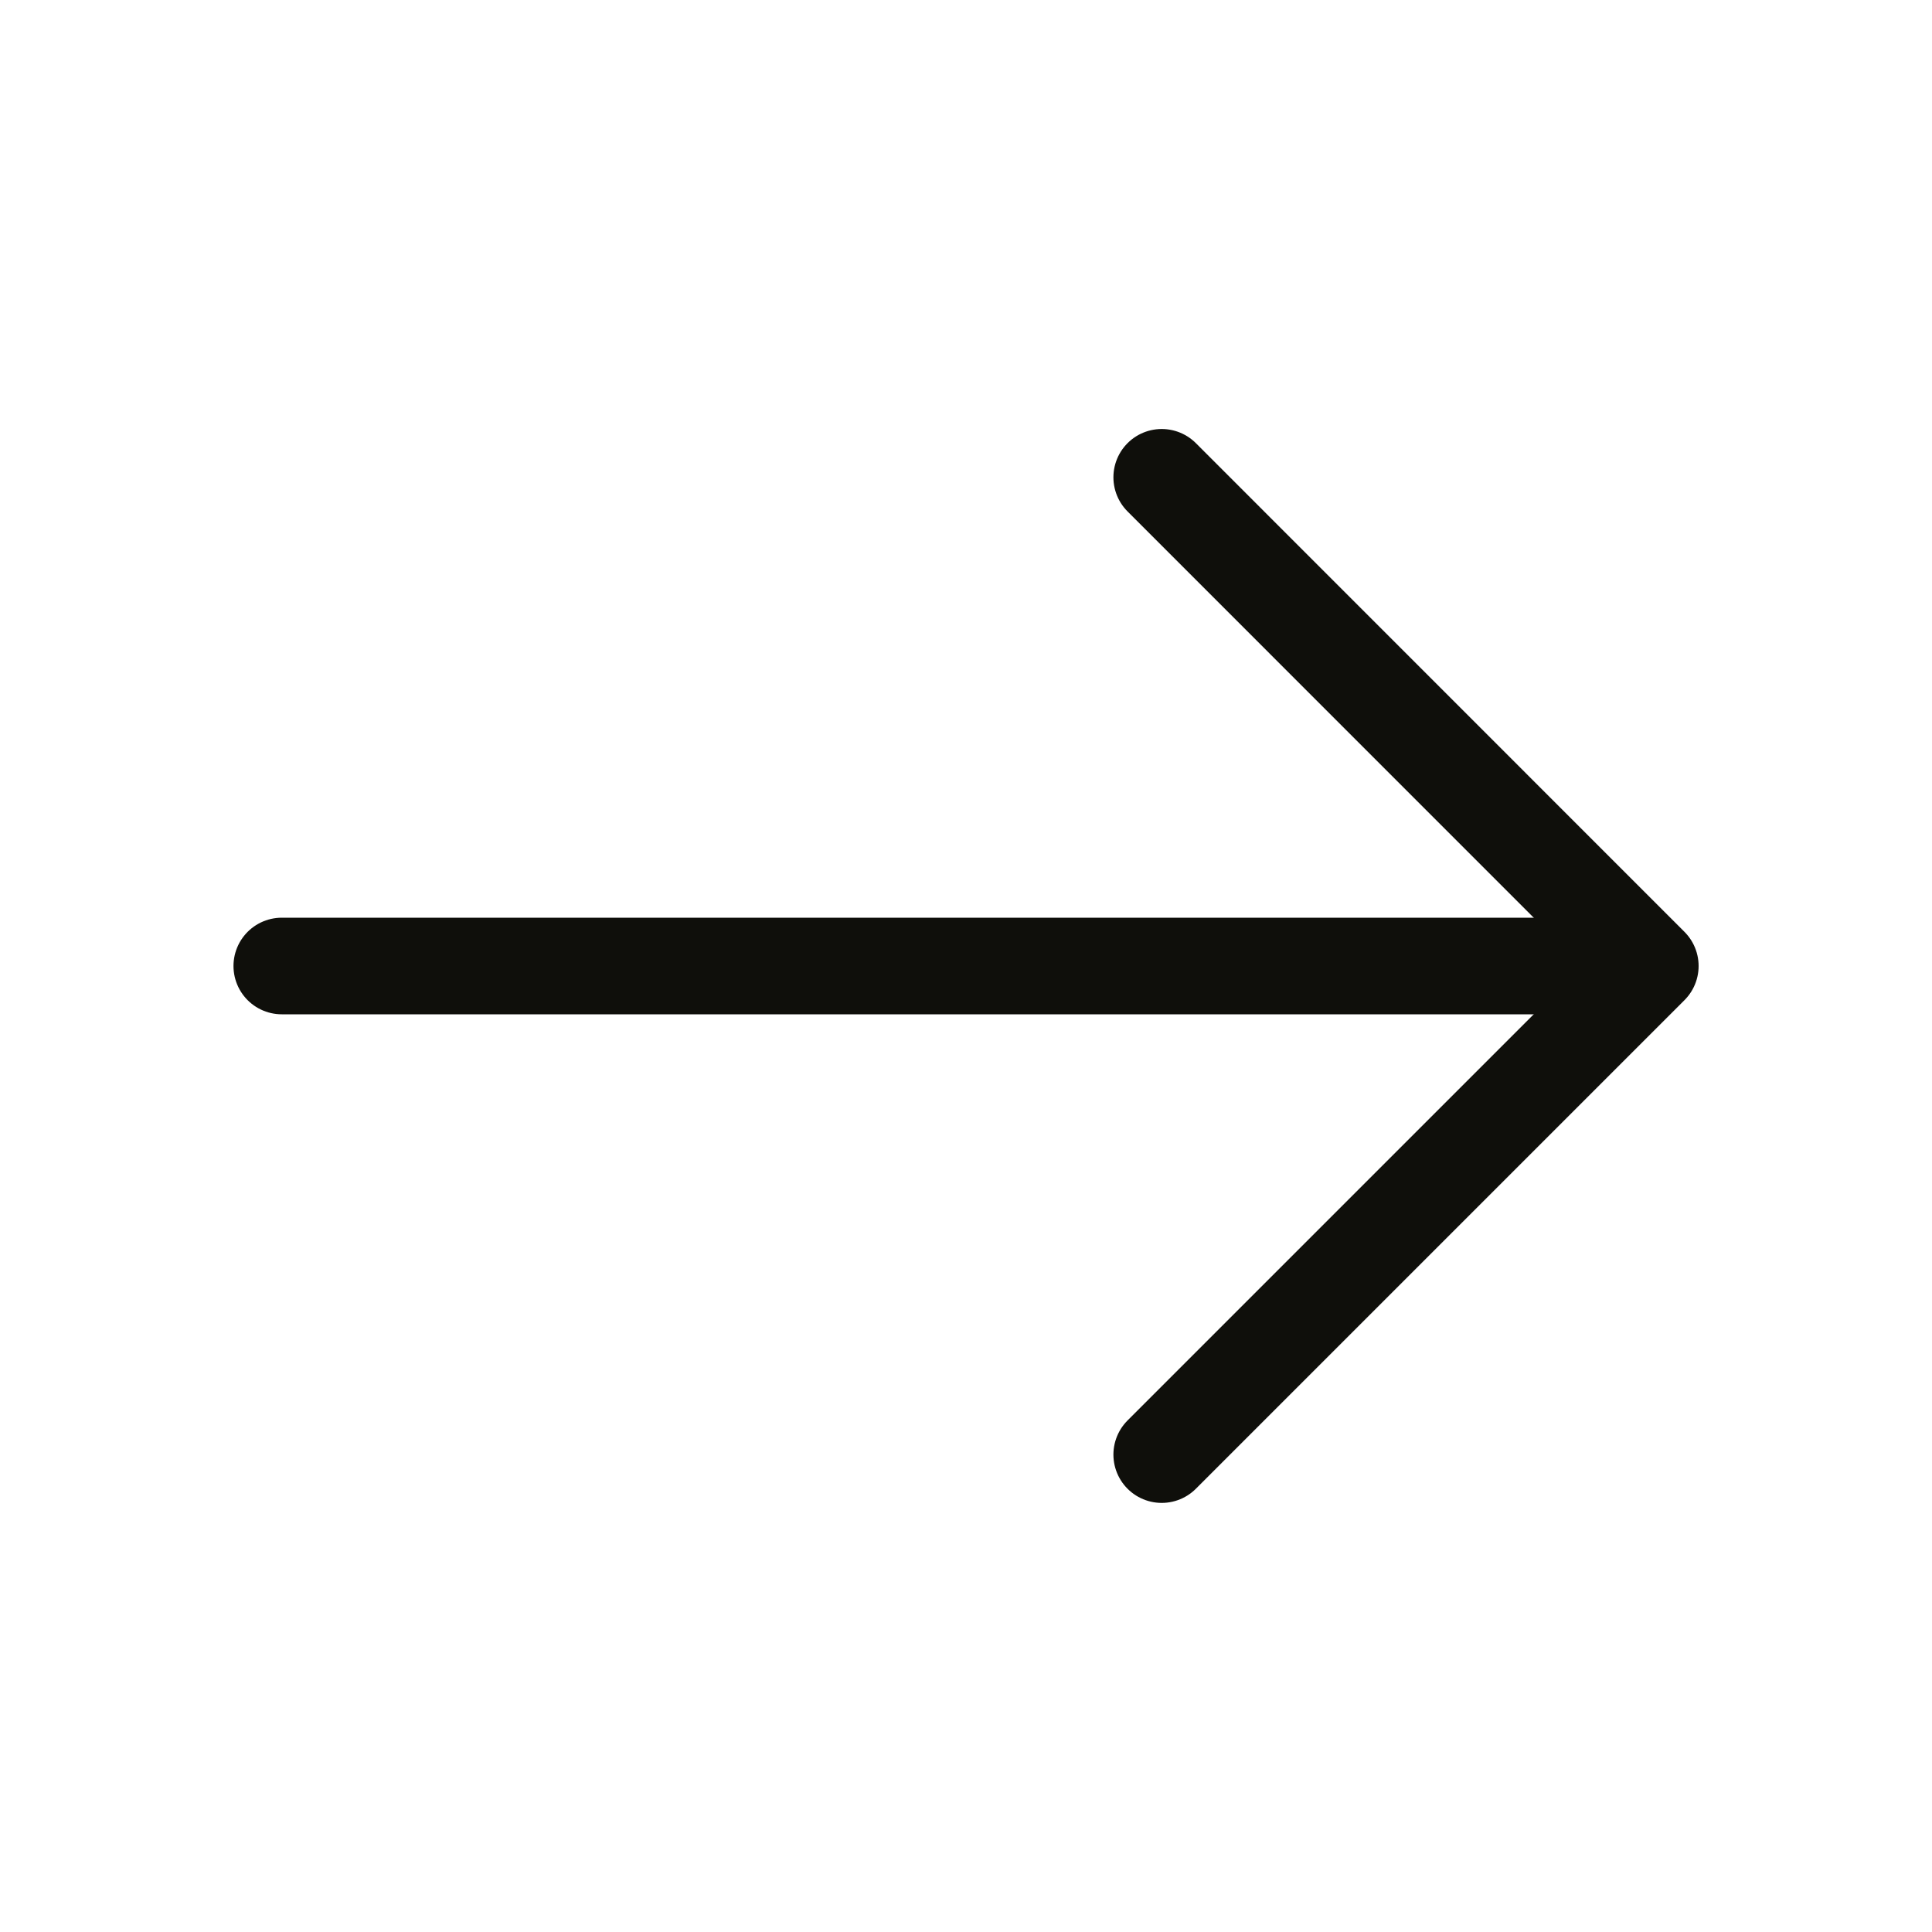 <svg width="20" height="20" viewBox="0 0 20 20" fill="none" xmlns="http://www.w3.org/2000/svg">
<path d="M12.026 4.941L17.084 10L12.026 15.058" stroke="#0F0F0B" stroke-miterlimit="10" stroke-linecap="round" stroke-linejoin="round"/>
<path d="M2.917 10H16.942" stroke="#0F0F0B" stroke-miterlimit="10" stroke-linecap="round" stroke-linejoin="round"/>
</svg>
